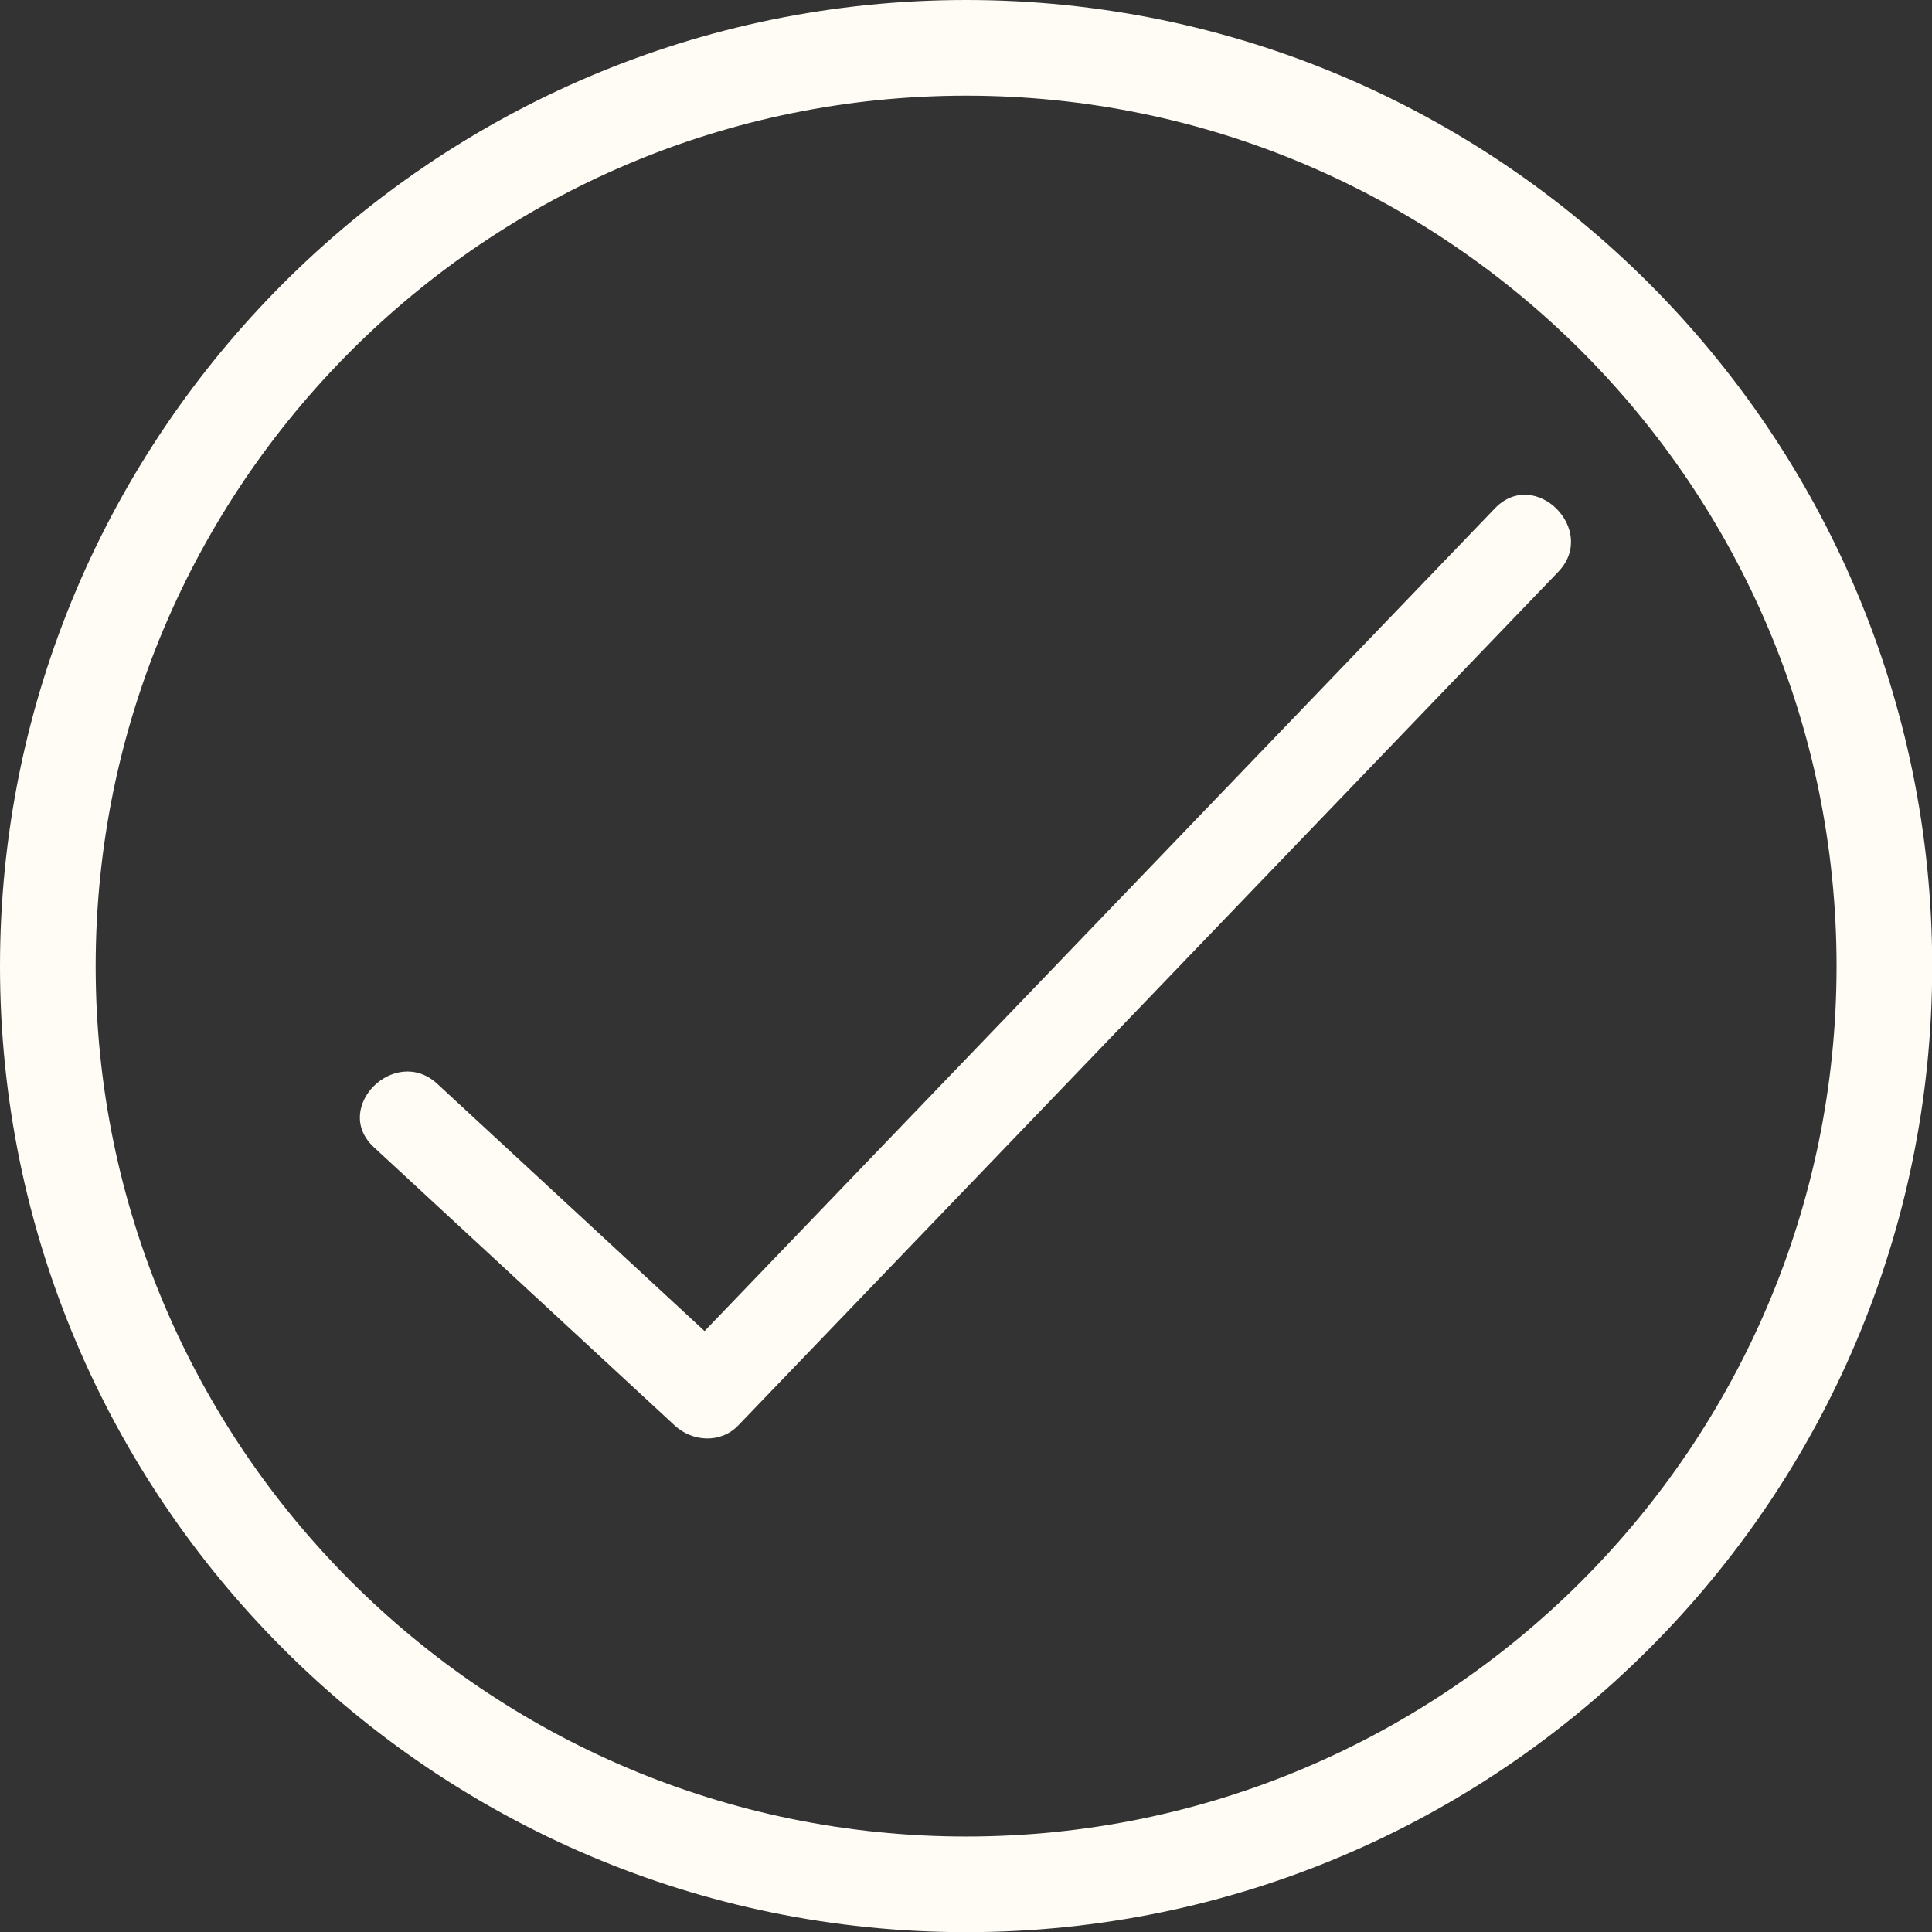 <?xml version="1.0" encoding="UTF-8" standalone="no"?><svg xmlns="http://www.w3.org/2000/svg" xmlns:xlink="http://www.w3.org/1999/xlink" fill="#000000" height="399.1" preserveAspectRatio="xMidYMid meet" version="1" viewBox="0.0 0.0 399.1 399.1" width="399.1" zoomAndPan="magnify"><rect x="0.0" y="0.0" width="399.1" height="399.1" fill="#333333" stroke="none"/><g><g fill="#fffbf5" id="change1_1"><path d="M199.585,399.133C89.532,399.133,0,309.615,0,199.584C0,89.533,89.532,0,199.585,0 c110.04,0,199.557,89.533,199.557,199.584C399.142,309.615,309.625,399.133,199.585,399.133z M199.585,19.762 c-99.155,0-179.823,80.667-179.823,179.822c0,99.14,80.667,179.793,179.823,179.793c99.141,0,179.801-80.653,179.801-179.793 C379.386,100.43,298.726,19.762,199.585,19.762z" fill="inherit"/><path d="M308.792,105.025c-56.471,58.782-112.939,117.568-169.41,176.354c4.366,0,8.733,0,13.098,0 c-20.711-19.159-41.424-38.324-62.138-57.482c-8.754-8.1-21.886,4.969-13.098,13.098c20.711,19.159,41.424,38.324,62.138,57.483 c3.646,3.371,9.501,3.745,13.098,0c56.471-58.786,112.942-117.569,169.411-176.355 C330.165,109.512,317.078,96.396,308.792,105.025L308.792,105.025z" fill="inherit"/></g></g></svg>